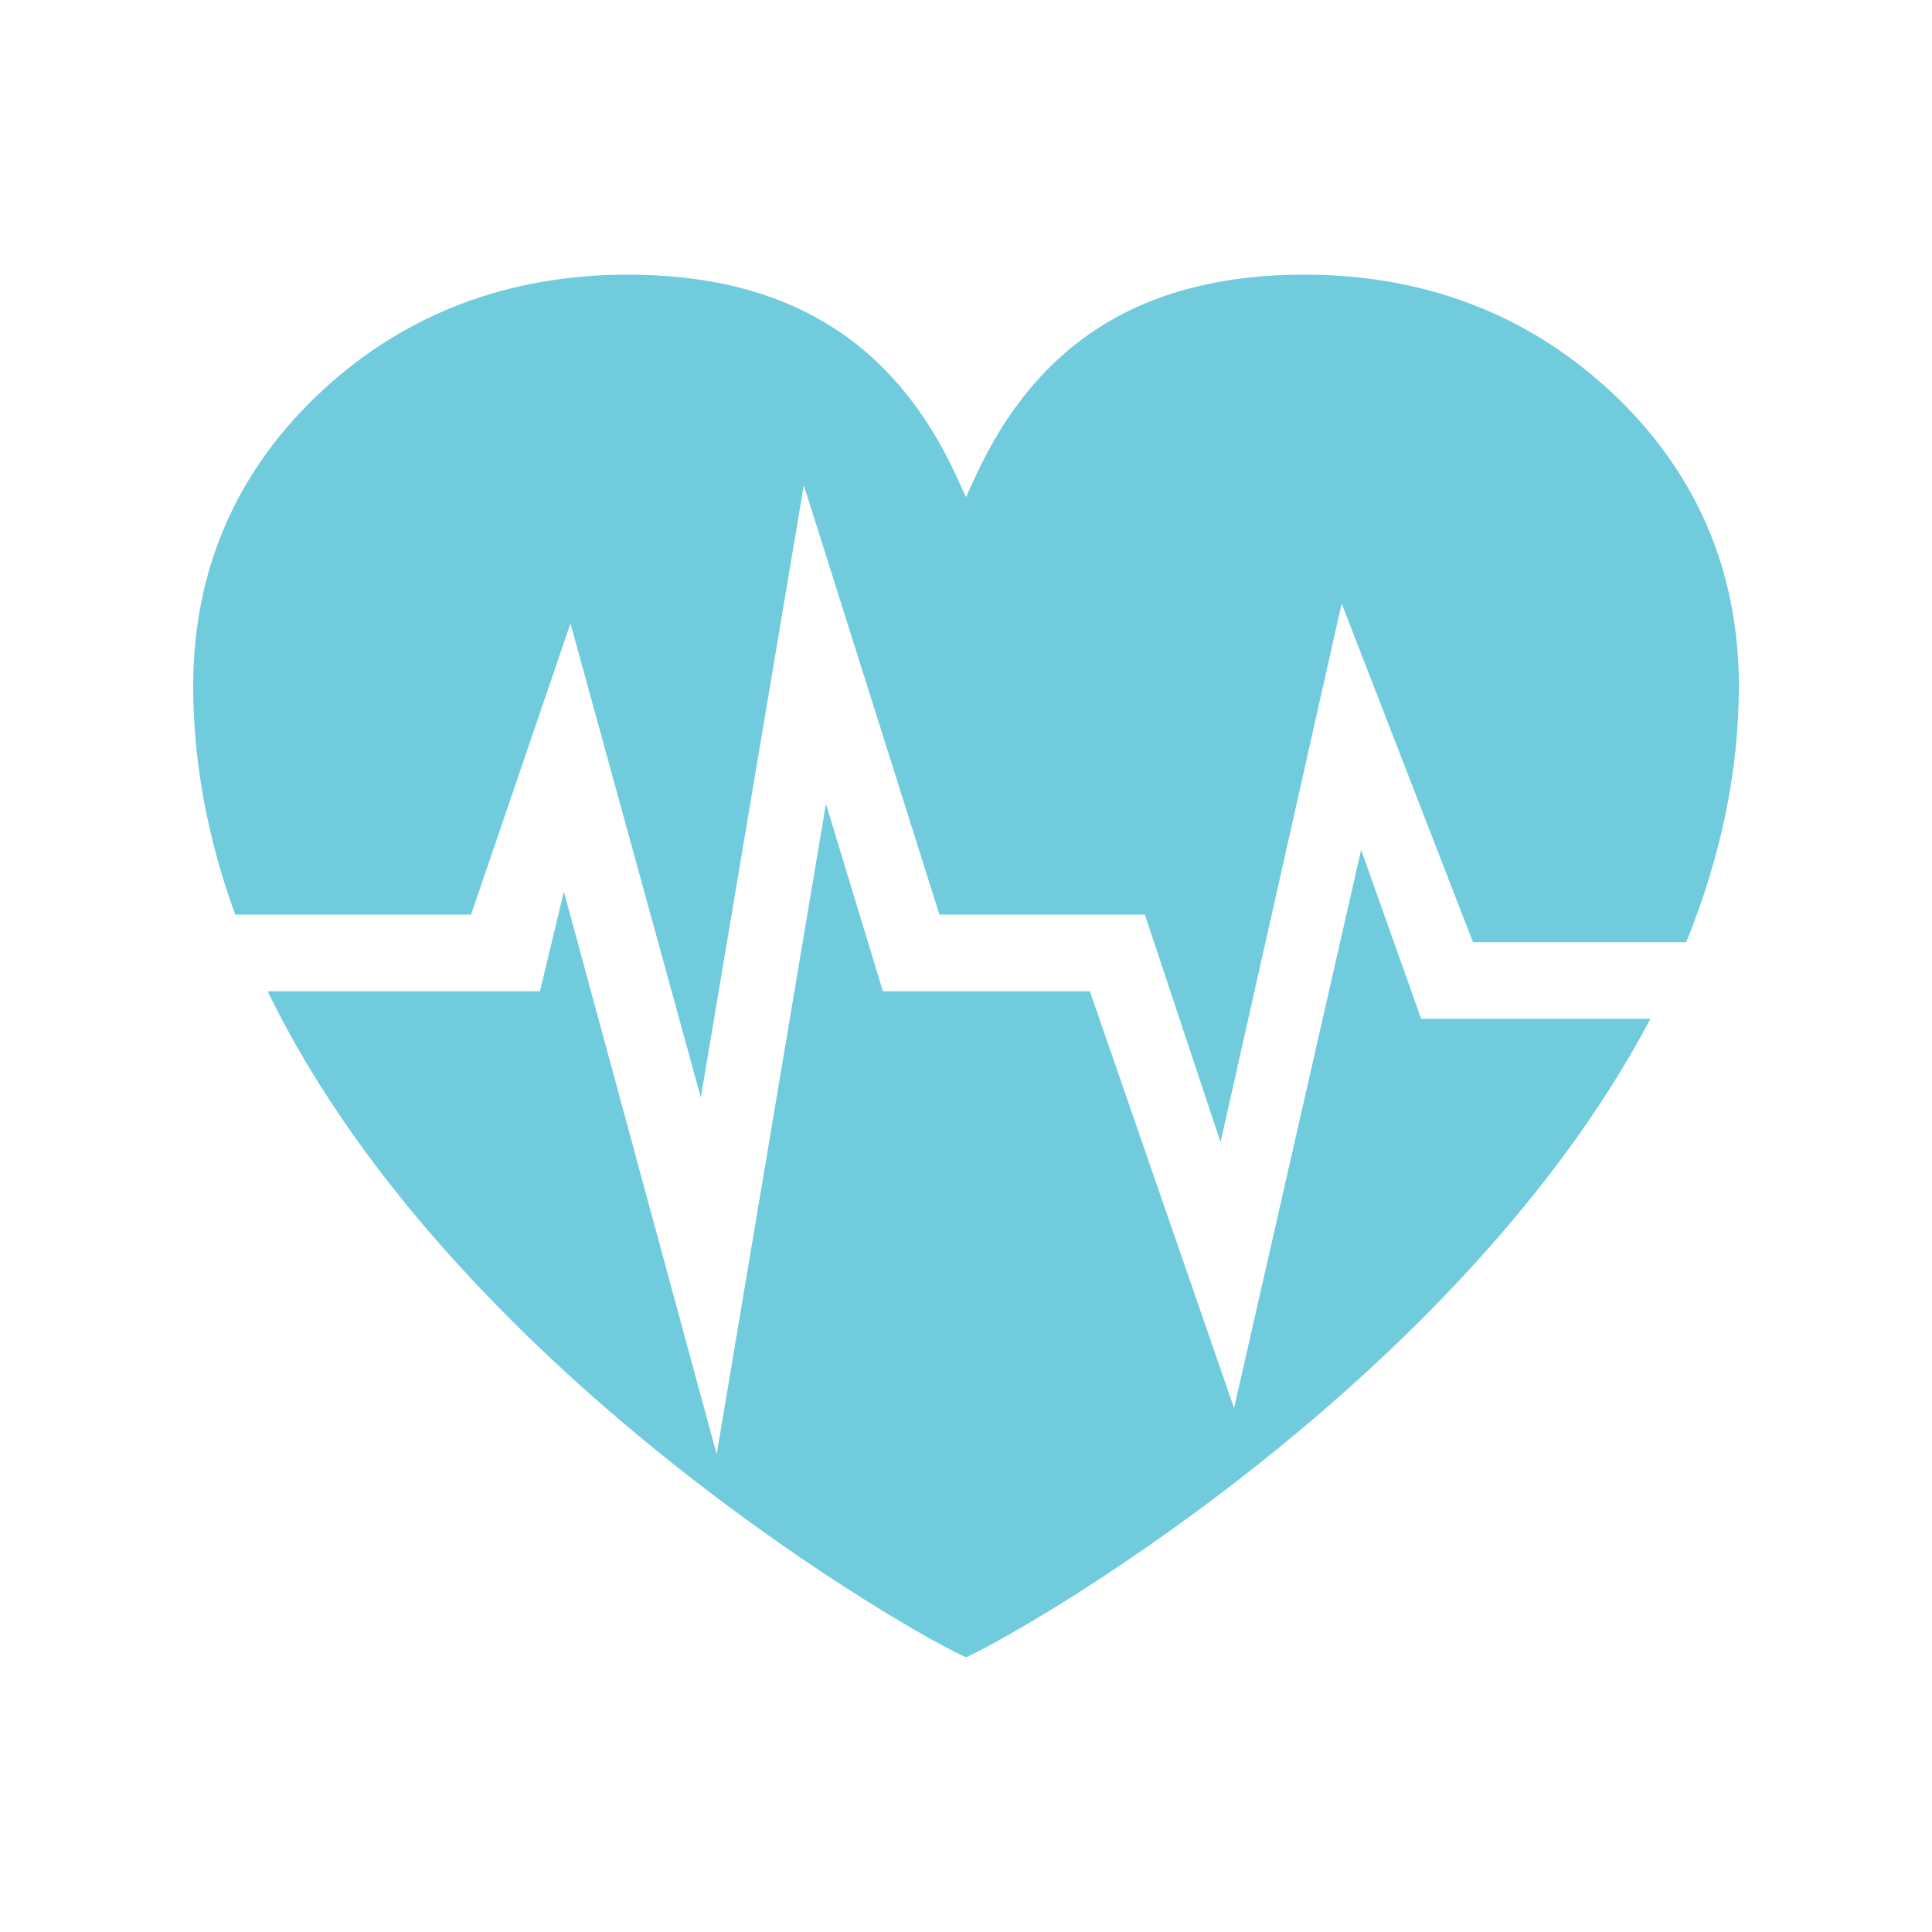 <?xml version="1.0" encoding="UTF-8"?>
<svg id="Layer_1" xmlns="http://www.w3.org/2000/svg" version="1.1" viewBox="0 0 360 360">
  <!-- Generator: Adobe Illustrator 29.5.1, SVG Export Plug-In . SVG Version: 2.1.0 Build 141)  -->
  <defs>
    <style>
      .st0 {
        fill: #1c1c1c;
      }

      .st1 {
        fill: #4473b9;
      }

      .st2 {
        fill: #4169b2;
      }

      .st3 {
        fill: #70ccdd;
      }

      .st4 {
        display: none;
      }
    </style>
  </defs>
  <path class="st0" d="M-140.8,85.64v-3.5l2.68-.59-11.24-4.45-11.24,4.45,5.36,1.18v4.81h11.77v-4.81l2.08-.46v3.4c-.63.61-.56,3.05-.56,3.05l.88.03.88-.03s.07-2.53-.6-3.08ZM-143.48,82.57l-5.89-1.13-5.89,1.13v-.89l5.89-1.13,5.89,1.13v.89Z"/>
  <path class="st1" d="M-142.3,158.7c0-1.67,1.34-3.03,3-3.04.02,0,.05,0,.08,0,1.64.03,2.98,1.39,2.98,3.04v.4h1.46v-.4c0-1.19-.46-2.31-1.3-3.16-.83-.84-1.93-1.31-3.1-1.33-.02,0-.06,0-.09,0-2.47,0-4.49,2.02-4.49,4.5v.4h1.45v-.4Z"/>
  <path class="st0" d="M-140.58,164.01c0-.29.24-.52.53-.52h1.59c.29,0,.53.23.53.52v.31l8.27-1.74c-.21-1.6-1.1-2.83-2.71-2.83h-13.77c-1.61,0-2.49,1.22-2.71,2.81l8.27,1.76v-.31Z"/>
  <path class="st0" d="M-137.94,165.16v.42c0,.29-.24.53-.53.53h-1.59c-.29,0-.53-.24-.53-.53v-.42l-8.32-1.73v5.29c0,1.79.97,3.25,2.76,3.25h13.77c1.79,0,2.75-1.46,2.75-3.25v-5.27l-8.31,1.71Z"/>
  <path class="st0" d="M-139.21,164.13h-.46c-.19,0-.3.11-.3.31v.82c0,.19.12.3.3.3h.83c.19,0,.3-.11.3-.3v-.82c0-.2-.11-.31-.3-.31h-.36Z"/>
  <path class="st0" d="M-141.96,228.34c1.89-.12,3.59.5,4.69.5s2.8-.62,4.69-.5c2.28.15,4.46,2.13,3.68,5.88-.51,2.45-1.45,3.37-1.83,4.17-.34.72-.2,1.78-1.21,4.96-.92,2.88-2.07,4.58-2.64,4.4-.51-.16-.07-2.27-.57-4.67-.41-1.92-1.54-2.63-2.11-2.63s-1.7.71-2.11,2.63c-.51,2.4-.06,4.51-.57,4.67-.58.18-1.73-1.52-2.64-4.4-1.01-3.18-.87-4.25-1.21-4.96-.38-.8-1.33-1.72-1.83-4.17-.78-3.75,1.4-5.73,3.68-5.88Z"/>
  <rect class="st0" x="-62.61" y="191.36" width="4.25" height=".94"/>
  <path class="st0" d="M-55.87,174.53s.3-.07.64-.19l-.24-1.9c-.77.11-1.8.62-2.38,1.3-.64.75-.77,1.94-.78,2.71.22.06,1.6.44,3.56.52-.5-.39-1.03-1.12-.81-2.44Z"/>
  <path class="st1" d="M-54.29,173.72s0,0,0,0,0,0,0,0c.03.12.15.23.31.33l.14-1.82-.51-.37-.45.37.13,1.87c.19-.11.34-.24.37-.37Z"/>
  <path class="st2" d="M-50.05,189.95h4.02c-.02-.13-.05-.26-.08-.38h-3.93v.38Z"/>
  <path class="st1" d="M-53.07,175.29s0-.03,0-.04c0,0,0-.01,0-.02,0-.01,0-.03,0-.04,0,0,0-.02,0-.03,0-.01,0-.02,0-.03,0-.02,0-.04,0-.06,0,0,0-.02,0-.02,0-.02,0-.03,0-.05,0,0,0-.02,0-.03,0-.02,0-.03,0-.05,0,0,0-.01,0-.02,0-.02,0-.05-.01-.07,0,0-1.03-.2-1.17-.54-.14.35-1.17.54-1.17.54,0,.02,0,.05-.01.07,0,0,0,.01,0,.02,0,.02,0,.03,0,.05,0,0,0,.02,0,.03,0,.02,0,.03,0,.05,0,0,0,.02,0,.02,0,.02,0,.04,0,.06,0,.01,0,.02,0,.03,0,.01,0,.02,0,.03,0,.01,0,.03,0,.04,0,0,0,.01,0,.02,0,.01,0,.03,0,.04h0c.01,1.29,1.09,1.62,1.21,1.65.12-.03,1.2-.37,1.21-1.65h0Z"/>
  <path class="st0" d="M-50.05,185.17v3.88h3.78c-.61-1.78-2-3.05-3.78-3.88Z"/>
  <path class="st0" d="M-53.5,176.97c1.91-.08,3.25-.4,3.47-.45,0-.76-.13-2-.78-2.78-.58-.68-1.61-1.19-2.39-1.3l-.23,1.87c.37.14.73.22.73.22.23,1.32-.3,2.06-.8,2.44Z"/>
  <rect class="st0" x="-50.05" y="191.36" width="4.12" height=".94"/>
  <path class="st0" d="M-50.52,178.78s.02-.08.03-.13c1.42.01,2.68-.02,2.85-.2.41-.43-2.04-1.16-2.38-1.26-.22.05-2.31.52-4.38.52s-4.02-.48-4.21-.53c-.23.07-2.73.8-2.27,1.22.28.25,1.27.32,2.42.31.02.08.04.14.05.18-.32.21-.52.64-.52,1.08,0,.63.39,1.16.89,1.23.17,1.04.62,1.99,1.26,2.68.66.71,1.51,1.1,2.37,1.1s1.71-.39,2.37-1.1c.64-.68,1.09-1.63,1.26-2.67,0,0,0,0,0,0,.54,0,.99-.55.99-1.23,0-.57-.3-1.05-.74-1.19ZM-50.36,180.6c-.11.14-.26.22-.41.22-.01,0-.02,0-.04,0l-.29-.02-.04.29c-.16.99-.57,1.88-1.18,2.52-.29.31-.62.56-.97.72-.36.17-.74.26-1.12.26s-.76-.09-1.12-.26c-.35-.17-.68-.41-.97-.72-.6-.64-1.02-1.54-1.18-2.52l-.04-.25-.25-.02c-.32-.02-.58-.4-.58-.85,0-.24.07-.47.2-.63.11-.14.26-.22.41-.22,0,0,0,0,0,0,0,0,.01,0,.01,0h.14s0-.33,0-.33l.02-.09c1.3-.03,2.68-.12,3.42-.12.65,0,1.88.04,3.1.06.04.28.06.47.07.48v.06s.12-.01.12-.01l.21-.04s.06,0,.08,0c.15,0,.29.08.41.22.13.16.2.39.2.63s-.07.47-.2.63Z"/>
  <path class="st1" d="M-62.58,190.55h-.03v.3h4.25v-.38h-4.21s0,.05,0,.08Z"/>
  <path class="st1" d="M-45.95,190.55s0-.05,0-.08h-4.09v.38h4.12v-.3h-.03Z"/>
  <path class="st1" d="M-62.5,189.95h4.14v-.38h-4.06c-.03.12-.06.25-.08.38Z"/>
  <path class="st1" d="M-53.91,186.91c.26-.14.43-.39.43-.68,0-.44-.4-.8-.9-.8s-.9.36-.9.8c0,.3.19.57.48.7l-.4,3.26-2.68-4.83v6.94h7.36v-7.15l-2.95,5.07-.44-3.32ZM-54.27,191.7c-.19,0-.34-.15-.34-.34s.15-.34.34-.34.34.15.34.34-.15.34-.34.34Z"/>
  <path class="st0" d="M-62.27,189.05h3.91v-3.93c-1.85.81-3.28,2.11-3.91,3.93Z"/>
  <path class="st1" d="M-86.41,241.81h-2.12s0,0,0,0c-.21,0-.39.17-.39.39l-.02,9.76c0,.22.17.39.39.39h2.12s0,0,0,0c.1,0,.2-.04.27-.11.07-.07.11-.17.11-.28l.02-9.76c0-.1-.04-.2-.11-.28-.07-.07-.17-.12-.27-.12Z"/>
  <rect class="st0" x="-92.07" y="246.31" width="3.99" height="1.53" transform="translate(-336.94 156.42) rotate(-89.87)"/>
  <polygon class="st0" points="-74.74 246.11 -75.71 246.12 -75.71 245.78 -84.98 245.82 -84.98 246.15 -85.78 246.16 -85.78 248.05 -84.97 248.04 -84.97 248.38 -75.7 248.34 -75.7 248.01 -74.73 248 -74.74 246.11"/>
  <rect class="st0" x="-72.45" y="246.31" width="3.99" height="1.53" transform="translate(-317.38 176.07) rotate(-89.87)"/>
  <path class="st1" d="M-71.99,241.81h-2.12s0,0,0,0c-.1,0-.2.04-.27.11-.07.07-.11.17-.11.28l-.02,9.76c0,.22.17.39.39.39h2.12s0,0,0,0c.1,0,.2-.04.27-.11.07-.07.11-.17.11-.28l.02-9.76c0-.1-.04-.2-.11-.28-.07-.07-.17-.12-.27-.12Z"/>
  <path class="st0" d="M-170.68,279.91c-.49.61-1.34,1.81-1.5,2.91-.01.08-.02.16-.02.23v.09s-.01.02-.01.04h0c-.05.48.05,1,.48,1.07h.06s.2.04.5.04c.72,0,2.22-.17,4.17-1.27l.31-.17-3.83-3.12-.15.19Z"/>
  <path class="st0" d="M-165.84,276.23v-.03c-.1-.23-.17-.47-.22-.7,0-.03-.01-.05-.02-.08v-.04s-.02-.04-.02-.07l-.04-.2h-.2c-.35,0-.7.04-1.04.1l-.11.02c-.12.02-.23.05-.34.08l-.07.02c-.72.2-1.3.54-1.74,1l-.05.05c-.12.13-.26.3-.37.45-.12.18-.27.44-.31.69v.04c0,.06-.01.64.67,1.38h.01s5.49,4.5,5.49,4.5c.01,0,.03.02.05.03h0c.08.05.28.18.5.22,0,0,.02,0,.03,0h.02s.03,0,.05,0h0s.03,0,.04,0v.04s0-.04,0-.04h.02s.04,0,.05,0h.01s0,0,.01,0h0s.01,0,.02,0h.01c.11-.03.21-.09.32-.19l.13-.11-2.9-7.11s-.01-.03-.02-.05Z"/>
  <path class="st0" d="M-157.54,273.35v-.02s-.02-.02-.02-.02c-.49-.86-1.74-1.2-2.43-1.32-.6-.1-1.1-.12-1.25-.12-.02,0-.05,0-.06,0-.14,0-.66.01-1.25.12-.7.13-1.94.46-2.43,1.32v.02s-.02.02-.02.02c-.06.18-.33,1.14.17,2.43l3.32,8.13.02.05s.01.03.02.04h0s.02.03.02.04l.18.18.17-.18s.01-.02.02-.02h0s.02-.04.02-.05l.02-.05,3.32-8.13c.49-1.29.22-2.25.17-2.43Z"/>
  <path class="st0" d="M-152.83,278.94c.69-.76.67-1.36.67-1.39v-.03c-.04-.24-.19-.51-.31-.69-.11-.16-.24-.32-.37-.45l-.05-.05c-.43-.46-1.02-.79-1.74-1l-.07-.02c-.11-.03-.23-.06-.34-.08l-.15-.03c-.32-.06-.66-.09-1-.09h-.2s-.04.19-.04.19c0,.02,0,.04-.01.07,0,.02,0,.03-.01.05,0,.02-.01.05-.02.07-.06.27-.14.53-.24.78l-2.9,7.11.13.11c.06.05.12.09.18.13h.02s0,.01,0,.01h0s.07.03.11.04h.01s.01,0,.02,0h.03s0,0,0,0v-.05s.1,0,.1,0v.05s0,0,0,0h0s.03,0,.05,0h.02s.02,0,.03,0c.22-.04.42-.17.5-.22h0s.03-.03.05-.04l5.49-4.48h.01Z"/>
  <path class="st0" d="M-150.32,283.17s0-.03,0-.04v-.09c-.01-.07-.02-.15-.03-.22-.16-1.11-1.01-2.3-1.5-2.92l-.15-.19-3.83,3.12.31.17c1.95,1.11,3.45,1.27,4.17,1.27.3,0,.47-.03.5-.03h.06c.43-.08.53-.61.48-1.08Z"/>
  <path class="st0" d="M-109.55,316.43h1.23s0,0,0,0c0-.87.56-1.61,1.34-1.88h-2.57c-.55,0-.41,1.88,0,1.88Z"/>
  <path class="st0" d="M-99.96,314.55h-5.74c.78.27,1.34,1.01,1.34,1.88,0,0,0,0,0,0h5.28s0,0,0,0c0-1.09.89-1.98,1.98-1.98s1.98.89,1.98,1.98h0s.44,0,.44,0c.83,0,.39-2.71-.23-4.87-.29-.95-.78-2.01-1.65-2.48-.68-.36-.87-.33-1.86-.34-.25,0-.48,0-.7,0-.65,0-.89.04-.89.35,0,1.17.04,3.5.03,5.47ZM-98.97,309.66l1.69-.02c.83,0,1.63,1.43,1.63,2.25h-3.32v-2.24Z"/>
  <path class="st0" d="M-106.34,318.08c.91,0,1.65-.74,1.65-1.65s-.74-1.65-1.65-1.65-1.65.74-1.65,1.65.74,1.65,1.65,1.65ZM-106.34,315.6c.46,0,.83.37.83.83s-.37.83-.83.83-.83-.37-.83-.83.37-.83.83-.83Z"/>
  <path class="st0" d="M-95.44,316.42c0-.91-.74-1.65-1.65-1.65s-1.65.74-1.65,1.65.74,1.65,1.65,1.65,1.65-.74,1.65-1.65ZM-97.92,316.42c0-.46.37-.83.83-.83s.83.37.83.83-.37.83-.83.83-.83-.37-.83-.83Z"/>
  <path class="st1" d="M-109.18,310.42h-1.08c-.21,0-.39.17-.39.39s.17.39.39.39h1.38l.24.66h-2.48c-.21,0-.39.17-.39.39s.17.39.39.39h2.79l.27.67h-1.49c-.21,0-.39.17-.39.39s.17.39.39.39h8.05s.04,0,.06,0c0,0,.01,0,.02,0,.02,0,.03,0,.05,0,0,0,.01,0,.02,0,.02,0,.04,0,.06,0,0,0,0,0,.01,0,.01,0,.03,0,.04,0,0,0,.02,0,.02,0,.01,0,.02,0,.03,0,0,0,.02,0,.02,0,.02,0,.03,0,.05-.01,0,0,.02,0,.03,0,.01,0,.02,0,.03-.01,0,0,.02,0,.02,0,.01,0,.02,0,.03-.01,0,0,.01,0,.02,0,.02,0,.03-.02.05-.02,0,0,0,0,.01,0,.01,0,.03-.01.04-.02,0,0,0,0,.01,0,.01,0,.03-.02.04-.03,0,0,0,0,0,0,.21-.15.34-.37.34-.61v-4.98c0-.46-.46-.82-1.03-.82h-9.61c-.22,0-.39.17-.39.39s.17.39.39.39h1.14l.19.65h-4.89c-.22,0-.39.17-.39.39s.17.39.39.39h5.2l.29.75Z"/>
  <path class="st0" d="M-111.03,310.79c0-.21-.17-.39-.39-.39h-1.73c-.22,0-.39.17-.39.39s.17.39.39.39h1.73c.21,0,.39-.17.39-.39Z"/>
  <path class="st0" d="M-111.9,314.08h.62c.22,0,.39-.17.39-.39s-.17-.39-.39-.39h-.62c-.22,0-.39.17-.39.39s.17.39.39.39Z"/>
  <path class="st0" d="M-113.82,308.23h1.36c.21,0,.39-.17.39-.39s-.17-.39-.39-.39h-1.36c-.21,0-.39.17-.39.39s.18.39.39.39Z"/>
  <path class="st0" d="M-93.47,319.67l-1.35,1.76-.17,1.28h-.61l.17-1.28-.88-1.76h.72l.55,1.2.86-1.2h.71ZM-102.7,319.67l-1.05,2.25-.47-2.25h-.67l.68,3.04h.66l1.5-3.04h-.65ZM-106.17,322.71h.61l.41-3.04h-.61l-.41,3.04ZM-107.71,319.69h-.61l-.4,3.01h2.14l.07-.51h-1.53l.33-2.5ZM-111.58,322.71h2.31l.07-.51h-1.7l.11-.83h1.53l.07-.51h-1.53l.09-.67h1.64l.07-.51h-2.25l-.41,3.04ZM-111.9,320.5c.04.19.04.43,0,.72-.03.25-.09.47-.18.65-.11.22-.24.4-.4.54-.12.1-.27.18-.46.24-.14.04-.33.06-.55.06h-1.16l.41-3.04h1.12c.25,0,.44.02.57.06.17.05.31.15.42.28.11.13.18.3.22.49ZM-112.52,320.65c-.02-.13-.07-.22-.13-.29s-.15-.12-.26-.14c-.08-.02-.25-.03-.5-.03h-.28l-.27,2.01h.46c.17,0,.3,0,.38-.03.1-.02.19-.07.26-.13.07-.06.14-.16.2-.29.06-.14.11-.32.14-.56.03-.23.03-.42.01-.54ZM-102.14,322.71h2.31l.07-.51h-1.7l.11-.83h1.53l.07-.51h-1.53l.09-.67h1.64l.07-.51h-2.25l-.41,3.04ZM-96.6,320.04c.07.14.09.3.07.48-.03.23-.12.42-.28.56-.15.15-.37.24-.64.28.12.08.22.16.29.25s.17.26.28.49l.29.59h-.73l-.36-.66c-.13-.24-.21-.39-.26-.45-.05-.06-.11-.1-.17-.13-.06-.02-.16-.03-.3-.03h-.12l-.17,1.27h-.61l.41-3.04h1.29c.32,0,.56.03.7.08s.24.15.31.29ZM-97.17,320.56c.01-.1,0-.18-.05-.25-.05-.06-.12-.1-.22-.12-.05,0-.2-.01-.45-.01h-.48l-.1.77h.45c.29,0,.48-.01.56-.04.08-.02.14-.07.19-.13.05-.06.08-.14.09-.23Z"/>
  <polygon class="st0" points="-114.21 318.65 -93.83 318.65 -93.63 318.09 -114.01 318.09 -114.21 318.65"/>
  <g class="st4">
    <path class="st3" d="M128.27,271.81c-14.39,0-26.09,11.71-26.09,26.09s11.71,26.09,26.09,26.09,26.09-11.71,26.09-26.09-11.71-26.09-26.09-26.09ZM128.27,307.27c-5.16,0-9.37-4.2-9.37-9.37s4.2-9.37,9.37-9.37,9.37,4.2,9.37,9.37-4.2,9.37-9.37,9.37Z"/>
    <path class="st3" d="M310.56,99.84c-8.02-.76-13.92-1.63-21.95-2.3-17.54-1.47-35.09-2.91-52.63-4.39-17.7-1.5-31.38-3.05-49.07-4.55-22.45-1.92-42.89-3.82-65.35-5.72-9.04-.77-14.06-1.53-23.2-2.3-.24-1.2-1.05-6.44-1.22-7.5-1.4-8.64-2.13-12.61-3.55-21.25-.65-3.94-2.94-6.52-6.77-7.55-5.96-1.6-12.09-3.09-18.12-4.43-6.55-1.45-12.92-3.14-19.59-3.77-1.09-.1-2.22-.1-3.29.11-3.69.75-6.64,3.61-7.27,7.31-.24,1.39-.17,2.18.12,3.55.94,4.46,4.84,6.33,9.31,7.18,8.98,1.72,17.43,3.55,26.3,5.76,1.43.36,2.29.81,2.57,2.63,2.97,19.57,4.75,31.08,7.84,50.62,3.08,19.54,6.18,39.09,9.26,58.63,2.53,15.99,5.06,31.98,7.59,47.97.93,5.89,4.25,8.77,10.21,8.77,55.91,0,101.77,0,157.68,0h3.27c-.25,1.27-1,3.62-1.31,4.56-1.78,5.51-2.04,6.05-2.6,8.09-.35,1.27-.9,1.91-2.25,1.8-.93-.07-1.88-.01-2.82-.01h-67.41c-21.34,0-42.36,0-64.23,0-12.26,0-24.78,0-37.77,0-3.45,0-6.69.5-9.03,3.5-2.26,2.89-2.55,6.07-1.28,9.3,1.22,3.12,3.76,4.94,7.14,5.38,1,.13,2.03.11,3.05.11,18.22,0,35.59,0,52.62,0,17.6,0,34.81,0,52.19,0,11.48,0,23.02,0,34.79.02,12.74.01,25.75.03,39.21.06,8.31.02,10.61-3.72,12.11-9.72,3.23-12.89,6.4-21.78,9.61-34.67,4.17-16.76,8.36-33.52,12.56-50.27,4.51-17.97,9.03-35.93,13.58-53.89.11-.44.43-.82.52-1.27.28-1.39.27-2.85,0-4.23-1.01-5.15-5.66-7.03-10.82-7.52ZM119.8,210.21c-.41,0-1.08-1.01-1.16-1.61-1.95-14.1-4.51-28.21-6.38-42.32-2.19-16.44-5.67-32.88-7.85-49.32-1.07-8.05-1.19-8.86-2.6-17.14.69-.08,2.41-.19,2.78-.16,5.37.45,8.74.96,14.13,1.35,1.52.11,2.11.69,2.35,2.22,2.47,15.53,3.82,24.6,5.78,40.19,2.36,18.86,4.68,37.72,7.01,56.59.41,3.32.86,6.63,1.33,10.27-6,0-9.69.03-15.38-.07ZM170.49,210.2h-16.83c-4.72-37.76-7.97-69.59-14-107.07.68-.11.98-.22,1.27-.2,8.5.72,14.98,1.51,23.49,2.15,1.89.14,1.99,1.17,2.1,2.63,1.32,17.33,1.15,29.79,1.89,47.15.75,17.75,1.49,35.51,2.22,53.26.02.66-.08,1.33-.14,2.08ZM210.4,120.27c-1.16,25.71-2.31,51.43-3.48,77.14-.19,4.2-.4,8.4-.6,12.72h-17.22c-1.54-35.84-1.51-67.29-4.27-102.74.48-.25.62-.4.75-.39,8.88.71,15.76,1.41,24.63,2.24.5.05.58,1.24.59,1.91.05,4.14-.2,4.97-.39,9.12ZM255.68,116.11c-1.23,11.43-3.29,21.09-4.92,32.46-1.67,11.69-3.31,23.38-4.99,35.07-1.18,8.28-2.36,16.57-3.64,24.84-.1.65-.84,1.72-1.31,1.73-5.92.12-9.84.08-16.12.08,1.56-34.13,4.78-65.3,5.14-99.45,9.77.83,16.42,1.62,26,2.44-.06,1.13-.08,1.99-.17,2.84ZM300.41,118.76c-4.2,16.74-8.4,33.49-12.61,50.23-3.31,13.18-6.63,26.36-10,39.53-.18.66-.88,1.68-1.36,1.69-5.85.11-9.7.08-16.01.08,4.63-32.3,10.98-63.06,14.47-95.48,9.63.83,16.33,1.28,25.84,2.44-.17.77-.24,1.15-.33,1.52Z"/>
    <path class="st3" d="M255.4,271.81c-14.39,0-26.09,11.71-26.09,26.09s11.71,26.09,26.09,26.09,26.09-11.71,26.09-26.09-11.71-26.09-26.09-26.09ZM255.4,307.27c-5.16,0-9.37-4.2-9.37-9.37s4.2-9.37,9.37-9.37,9.37,4.2,9.37,9.37-4.2,9.37-9.37,9.37Z"/>
  </g>
  <path class="st0" d="M-103.38,354.75h.21c.49,0,.89-.49.89-.87v-3.4s0-.05,0-.07v-.61h-1.98v4.08c0,.38.4.87.89.87Z"/>
  <path class="st0" d="M-105.72,354.75h.21c.49,0,.89-.49.89-.87v-3.4s0-.05,0-.07v-.61h-1.98v4.08c0,.38.4.87.89.87Z"/>
  <path class="st0" d="M-101.91,353.88c0,.38.4.87.89.87h.21c.49,0,.89-.49.89-.87v-4.08h-1.98v1.61h0v2.48Z"/>
  <path class="st0" d="M-108.07,354.75h.21c.49,0,.89-.49.89-.87v-3.4s0-.03,0-.05v-.64h-1.97v4.08c0,.38.39.87.88.87Z"/>
  <path class="st0" d="M-96.32,354.75h.21c.47,0,.86-.47.88-.83,0,0,0,0,0,0v-.02s0-.02,0-.03v-3.94c-.26-.09-.55-.14-.88-.14h-.05s-1.05,0-1.05,0v.68s0,0,0,.01v3.4c0,.38.4.87.89.87Z"/>
  <path class="st0" d="M-98.67,354.75h.21c.49,0,.89-.49.89-.87v-3.4s0-.01,0-.02v-.67h-1.98v.68s0,0,0,0v3.4c0,.38.4.87.89.87Z"/>
  <path class="st1" d="M-96.11,355.1h-.21c-.52,0-.95-.43-1.07-.86-.12.43-.55.86-1.07.86h-.21c-.52,0-.95-.43-1.07-.86-.12.43-.55.86-1.07.86h-.21c-.52,0-.95-.43-1.07-.86-.12.43-.55.86-1.07.86h-.21c-.51,0-.94-.41-1.06-.84-.13.42-.55.84-1.06.84h-.21c-.52,0-.95-.43-1.07-.86-.12.43-.55.86-1.07.86h-.21c-.52,0-.95-.43-1.07-.86-.12.43-.55.86-1.07.86h-.21c-.52,0-.96-.43-1.07-.86-.06.22-.21.45-.41.61v9.51h1.59v-7.37h4.19v7.37h11.5v-9.51c-.2-.16-.35-.39-.41-.61-.12.43-.56.86-1.07.86ZM-100.57,362.03h-3.92v-2.28h3.92v2.28ZM-100.57,359.41h-3.92v-2.41h3.92v2.41ZM-96.33,362.03h-3.9v-2.28h3.9v2.28ZM-96.33,359.41h-3.9v-2.41h3.9v2.41Z"/>
  <path class="st0" d="M-110.42,354.75h.21c.49,0,.89-.49.89-.87v-2.44h0v-1.65h-1.22s-.02,0-.03,0c-.27.01-.52.06-.74.14v4.02s0-.05,0-.07c.01.37.4.85.88.85Z"/>
  <path class="st0" d="M-92.88,352.62s.05-1.75-1.75-2.59h0c-.07-.03-.14-.06-.22-.09v3.94c0,.38.4.87.89.87h.21c.49,0,.89-.49.89-.87v-1.25s0,0,0,0Z"/>
  <path class="st0" d="M-106.97,360.33c-.2,0-.37.16-.37.37s.16.37.37.37.37-.16.37-.37-.16-.37-.37-.37Z"/>
  <path class="st0" d="M-111.68,349.94c-.07.03-.15.06-.22.09-1.8.84-1.76,2.59-1.76,2.59,0,0,0,0,0,0v1.25c0,.38.4.87.89.87h.21c.45,0,.82-.45.88-.79v-4.02Z"/>
  <path class="st0" d="M-42.3,370.33c-.64,0-1.62.55-2.5,1.4-.84.81-1.41,1.73-1.42,2.28-.02.98.13,1.69.47,2.22.52.84,1.55,1.34,3.31,1.63.68.11,1.47.19,2.35.25.84.06,1.75.09,2.73.12.77.02,1.57.03,2.4.05.85.01,1.58.02,2.21.02,1.66,0,3.01-.04,4.1-.13,3.54-.3,4.35-1.19,4.35-3.37,0-.3-.29-1.49-1.22-2.62-.79-.96-2.03-2.12-4.51-2.15-.01,0-.03,0-.04,0-.02,0-.05,0-.07,0-.2,0-.31.06-.36.2-.07.2-.53.09.28,2.23.04.11.04.25,0,.35s-.12.17-.2.16c-.19-.02-.33-.27-.97-1.59-.43-.88-.7-1.58-.99-1.8-.26-.19-.74-.31-1.32-.31-.43,0-.9.06-1.06.12-.27.09-.4.39-.46.6-.09.35-.41.55.39,2.47.04.11.05.24,0,.35-.04.11-.11.18-.19.18h0c-.15,0-.21-.1-1-1.51-.48-.86-.83-1.55-1.05-1.74-.21-.18-.9-.37-1.65-.37-.5,0-.78.09-1.05.25-.04.03-.08.05-.12.07-.22.13-.4.24-.43.38-.09.49.41,1.54.75,2.25.05.1.06.23.02.35-.03.11-.11.19-.19.2,0,0-.01,0-.02,0-.2,0-.38-.27-.9-1.05-.46-.69-.68-.82-1.34-1.44-.09-.04-.2-.05-.32-.05Z"/>
  <path class="st0" d="M-99.96,395.99l.65-.65s.07-.11.07-.17-.03-.13-.07-.17l-1.96-1.96c-.06-.06-.14-.08-.22-.07-.08.01-.15.07-.18.14l-.4.9c-.04.09-.02.2.05.27l1.71,1.71c.1.1.25.1.35,0Z"/>
  <path class="st0" d="M-98.75,394.42c.1.1.25.1.35,0l.65-.65s.07-.11.07-.17-.03-.13-.07-.17l-1.71-1.71c-.07-.07-.18-.09-.27-.05l-.9.4c-.07.03-.13.1-.14.18-.01.08.01.16.07.22l1.96,1.96Z"/>
  <path class="st0" d="M-76.75,396.61c-1.51-1.71-4.91-2.85-8.26-2.85-4.75,0-7.6,2.35-8.6,4.28-.05.1-.09.2-.13.3-.55-.08-.99-.26-1.55-.61.44-.61.68-1.34.68-2.1,0-.96-.37-1.86-1.05-2.54-.12-.12-.32-.12-.45,0l-4.61,4.63c-.13.12-.13.32,0,.45.68.68,1.57,1.05,2.53,1.05s1.78-.34,2.45-.97c0,0,0,0,.01,0,.62.39,1.14.62,1.75.73-.53,1.68-.3,3.39.38,4.07.22.22.61.44,1.16.64-.06-.26-.09-.52-.09-.8,0-1.98,1.61-3.59,3.58-3.59s3.58,1.61,3.58,3.59c0,.62-.16,1.21-.44,1.72.26,0,.54,0,.81,0h6.69s.04,0,.06,0c-.28-.51-.44-1.1-.44-1.73,0-1.98,1.61-3.59,3.58-3.59s3.44,1.47,3.57,3.33c.74-.66,1.14-1.45,1.14-2.3,0-2.2-2.05-3.49-6.34-3.74ZM-84.5,398.82c-2.88-.13-5.8-.9-5.8-1.9,0-1.12,2.55-2.02,5.7-2.02.03,0,.07,0,.1,0v3.92ZM-83.74,398.83v-3.92c2.75.15,4.85.99,4.85,2,0,1.39-2.31,1.92-4.85,1.92Z"/>
  <path class="st1" d="M-75.13,400.1c-1.54,0-2.79,1.25-2.79,2.8,0,.05,0,.09,0,.13,0,.01,0,.03,0,.04,0,.03,0,.06,0,.09,0,.02,0,.03,0,.05,0,.03,0,.05,0,.08,0,.02,0,.03,0,.05,0,.03.01.05.01.08,0,.02,0,.03,0,.05,0,.04.01.07.02.1,0,.02.01.05.02.07,0,.02.01.05.02.07,0,.02.01.04.02.06,0,.02.01.04.02.05,0,.02.02.05.02.07,0,.02.01.03.02.05,0,.02.02.05.03.07,0,.01,0,.02.02.03.04.09.09.18.13.26,0,0,0,0,0,.01.02.03.03.05.05.08,0,0,0,.01.01.02.02.03.03.05.05.08,0,0,0,.01.01.02.51.71,1.34,1.18,2.27,1.18,1.48,0,2.69-1.16,2.78-2.62,0,0,0,0,0,0,0-.06,0-.11,0-.17,0-1.54-1.25-2.8-2.79-2.8ZM-75.16,404.43c-.85,0-1.54-.69-1.54-1.54s.69-1.54,1.54-1.54,1.53.69,1.53,1.54-.69,1.54-1.53,1.54Z"/>
  <path class="st1" d="M-88.96,400.1c-1.54,0-2.79,1.25-2.79,2.8,0,.05,0,.1,0,.14,0,.03,0,.05,0,.08,0,.02,0,.04,0,.06,0,.04,0,.07.01.11,0,.01,0,.02,0,.03,0,.04.01.08.02.12,0,0,0,0,0,.01,0,.04.02.09.03.13h0c.31,1.21,1.4,2.11,2.7,2.11.91,0,1.71-.43,2.22-1.11.02-.02.03-.05.05-.07,0,0,.01-.02.02-.03.02-.02.03-.05.05-.07,0-.01.01-.02.02-.03.01-.02.03-.05.04-.07,0-.01.01-.02.02-.03.05-.08.09-.16.12-.24,0-.01.01-.03.02-.04,0-.02.02-.04.03-.06,0-.02.02-.03.02-.05,0-.02.01-.04.02-.06,0-.02.01-.04.02-.06,0-.02.01-.04.02-.06,0-.02.01-.05.02-.07,0-.02,0-.03.01-.05,0-.04.02-.08.03-.12,0-.01,0-.03,0-.05,0-.03.01-.05.02-.08,0-.02,0-.03,0-.05,0-.03,0-.06.01-.08,0-.02,0-.03,0-.05,0-.03,0-.06,0-.09,0-.01,0-.03,0-.04,0-.04,0-.09,0-.13,0-1.54-1.25-2.8-2.79-2.8ZM-88.95,404.43c-.85,0-1.53-.69-1.53-1.54s.69-1.54,1.53-1.54,1.54.69,1.54,1.54-.69,1.54-1.54,1.54Z"/>
  <g class="st4">
    <polygon class="st3" points="156.08 183.52 89.9 177.41 142.21 36 239.17 42.59 188.64 122.88 270.12 130.27 89.88 324 156.08 183.52"/>
  </g>
  <g>
    <path class="st3" d="M253.62,158.38l-23.67,104-26.87-77.68h-38.57l-10.61-34.92-20.36,121.19-28.47-104.84-4.45,18.57h-50.75c18.17,37.55,50.92,68.5,75.5,88.02,27.3,21.69,50.29,34.22,54.63,36.09,4.2-1.83,26.21-13.79,52.69-34.56,23.81-18.68,55.83-48.31,74.84-84.42h-42.72l-11.18-31.46Z"/>
    <path class="st3" d="M299.71,72.57c-15.46-14.19-34.54-21.39-56.71-21.39-29.59,0-49.62,12.31-61.25,37.64l-1.75,3.82-1.75-3.82c-11.63-25.33-31.66-37.64-61.25-37.64-22.17,0-41.25,7.2-56.71,21.38-16.12,14.86-24.29,33.46-24.29,55.28,0,14.01,2.63,28.34,7.83,42.59h43.94l18.53-54.26,24.29,88.33,19.19-114.08,25.27,80.01h38.28l14.1,42.4,22.57-100.38,24.47,63.11h39.73c6.51-15.98,9.81-32.04,9.81-47.73,0-21.82-8.17-40.42-24.29-55.28Z"/>
  </g>
  <path class="st0" d="M-180.95,190.03l5.54-2.54s.95,2.7-1.11,3.33v1.59h5.64v1.75h-7.7v-3.02s-2.22.64-2.38-1.11Z"/>
  <path class="st0" d="M-186.71,188.19c-.18-.38-.3-.77-.36-1.16l-4.58.61,4.01,6.42,2.4-4.09c-.59-.41-1.12-1.02-1.47-1.78Z"/>
  <path class="st1" d="M-172.96,181.83c.82,1.76.38,3.7-.96,4.33l-8.33,3.88c-1.35.63-3.1-.29-3.92-2.05h0c-.82-1.76-.38-3.7.96-4.33l8.33-3.88c1.35-.63,3.1.29,3.92,2.05h0Z"/>
</svg>
